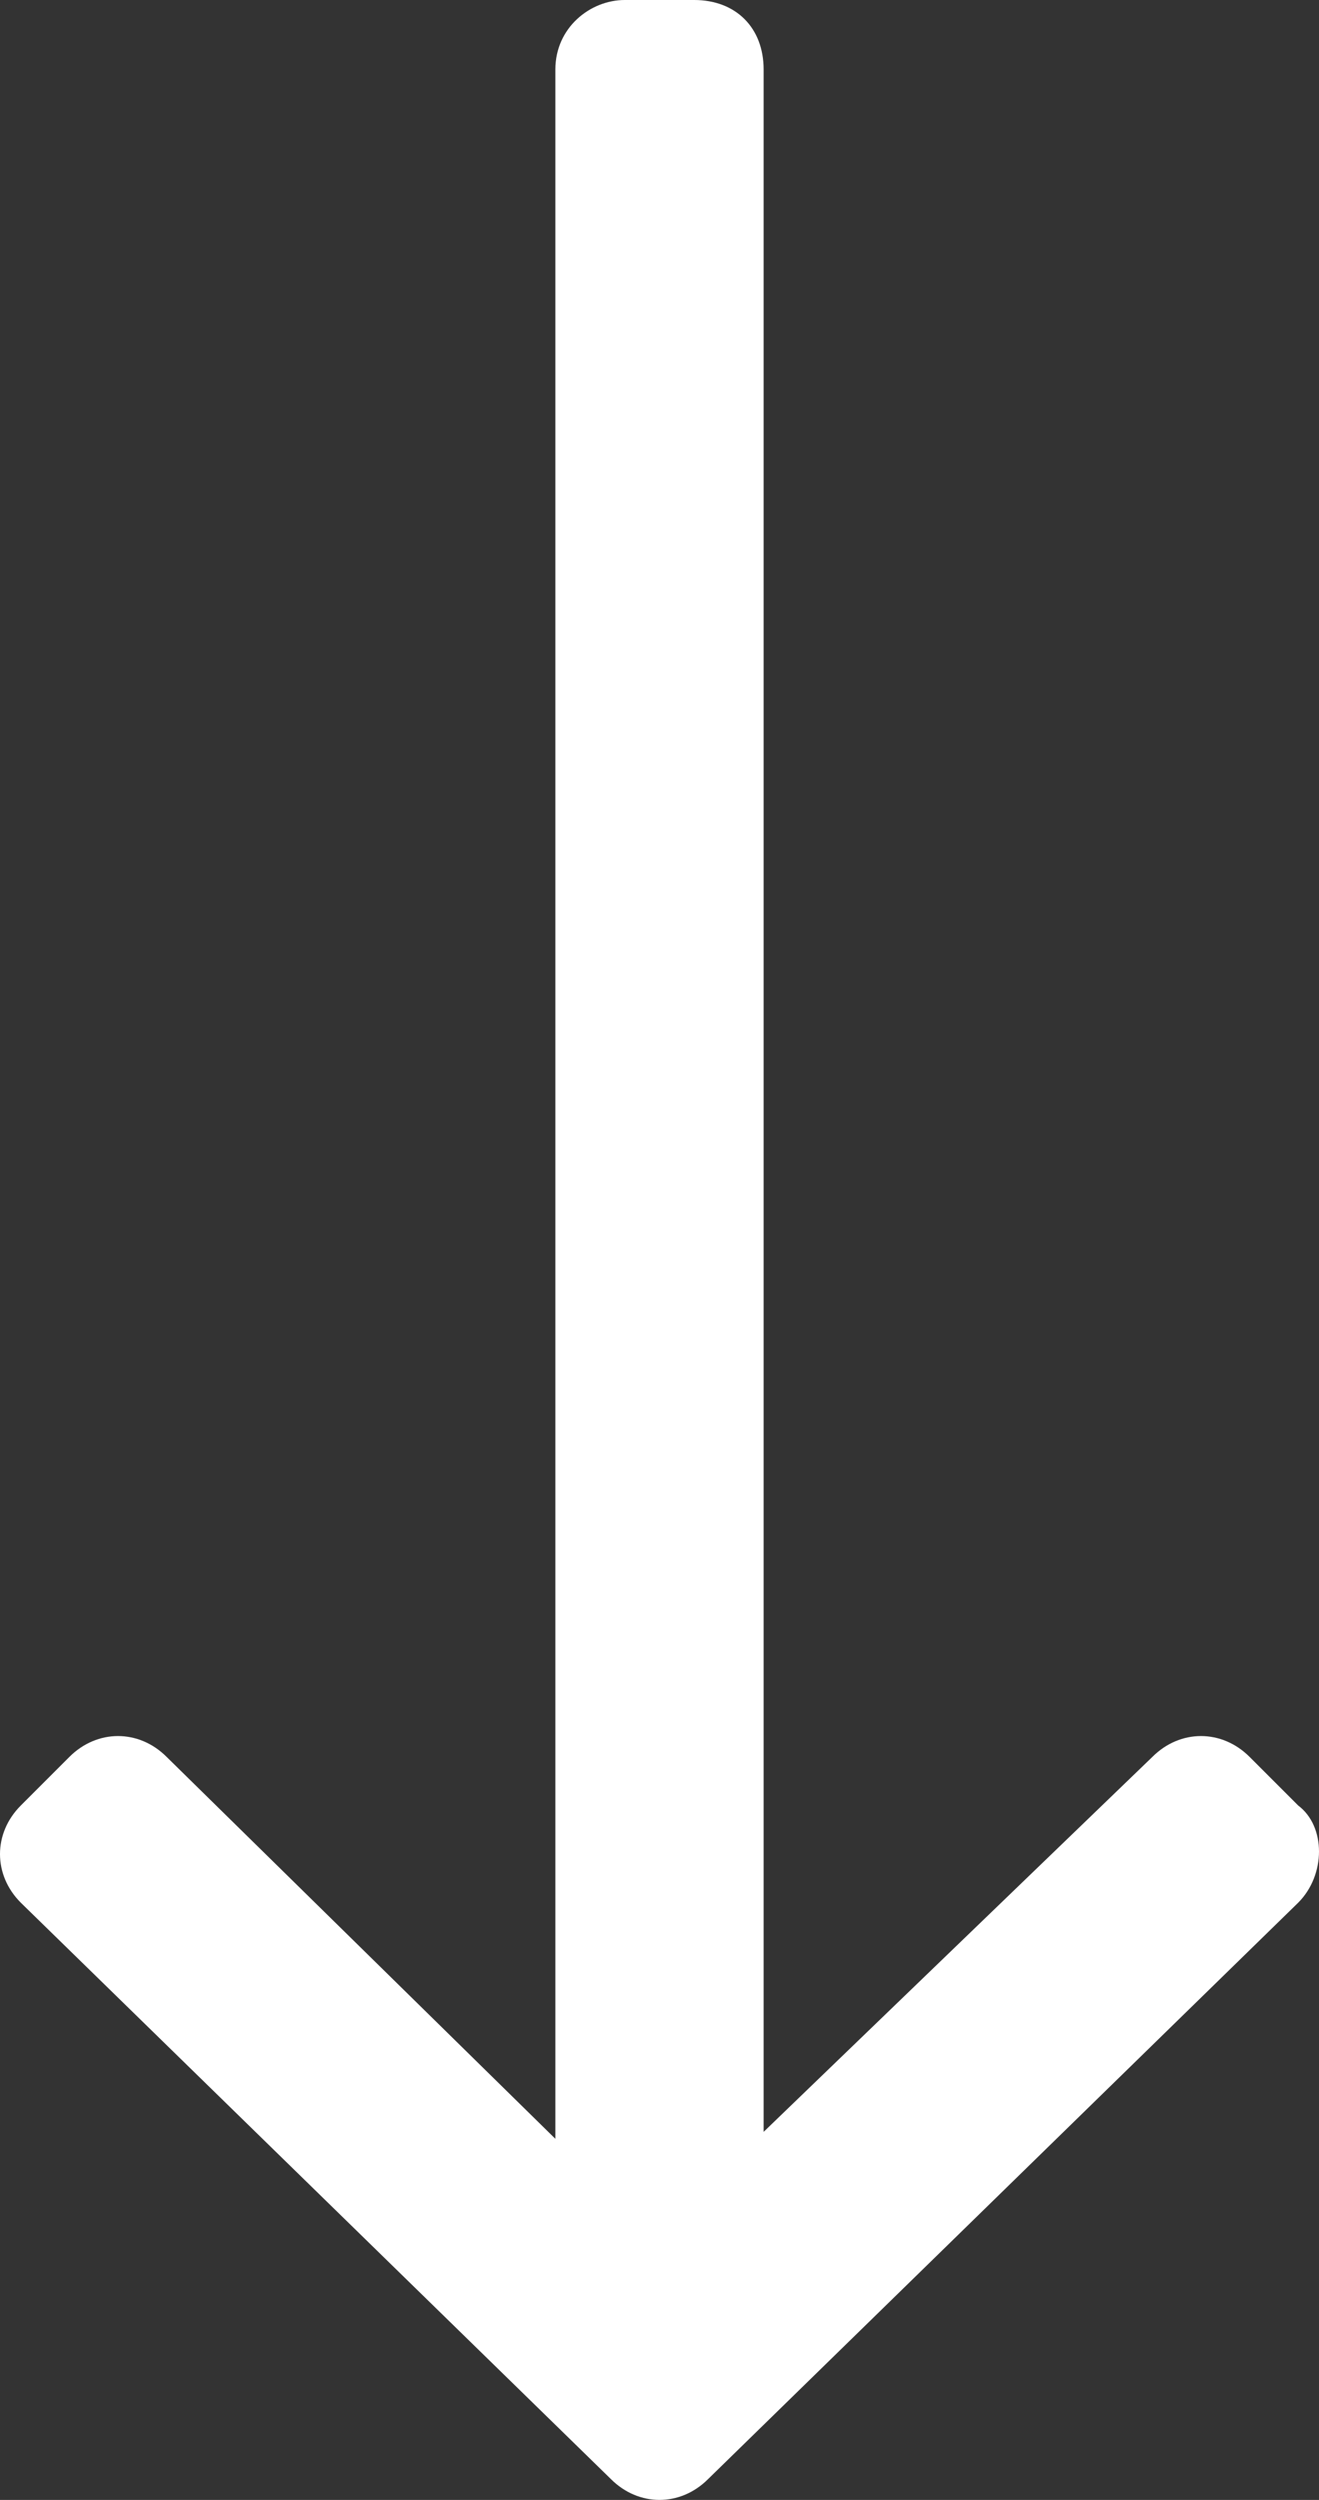 <?xml version="1.0" encoding="utf-8"?>
<!-- Generator: Adobe Illustrator 28.3.0, SVG Export Plug-In . SVG Version: 6.00 Build 0)  -->
<svg version="1.1" id="Warstwa_1" xmlns="http://www.w3.org/2000/svg" xmlns:xlink="http://www.w3.org/1999/xlink" x="0px" y="0px"
	 viewBox="0 0 19 36" style="enable-background:new 0 0 19 36;" xml:space="preserve">
<rect x="0" y="0" width="19" height="36" fill="#333333" stroke="none"/>
<style type="text/css">
	.st0{fill-rule:evenodd;clip-rule:evenodd;fill:#FFFFFF;}
</style>
<path class="st0" d="M18.7,26L18,25.3c-0.4-0.4-1-0.4-1.4,0L11,30.7V1c0-0.6-0.4-1-1-1H9C8.5,0,8,0.4,8,1v29.8l-5.6-5.5
	c-0.4-0.4-1-0.4-1.4,0L0.3,26c-0.4,0.4-0.4,1,0,1.4l8.5,8.3c0.4,0.4,1,0.4,1.4,0l8.5-8.3C19.1,27,19.1,26.3,18.7,26z"/>
</svg>
